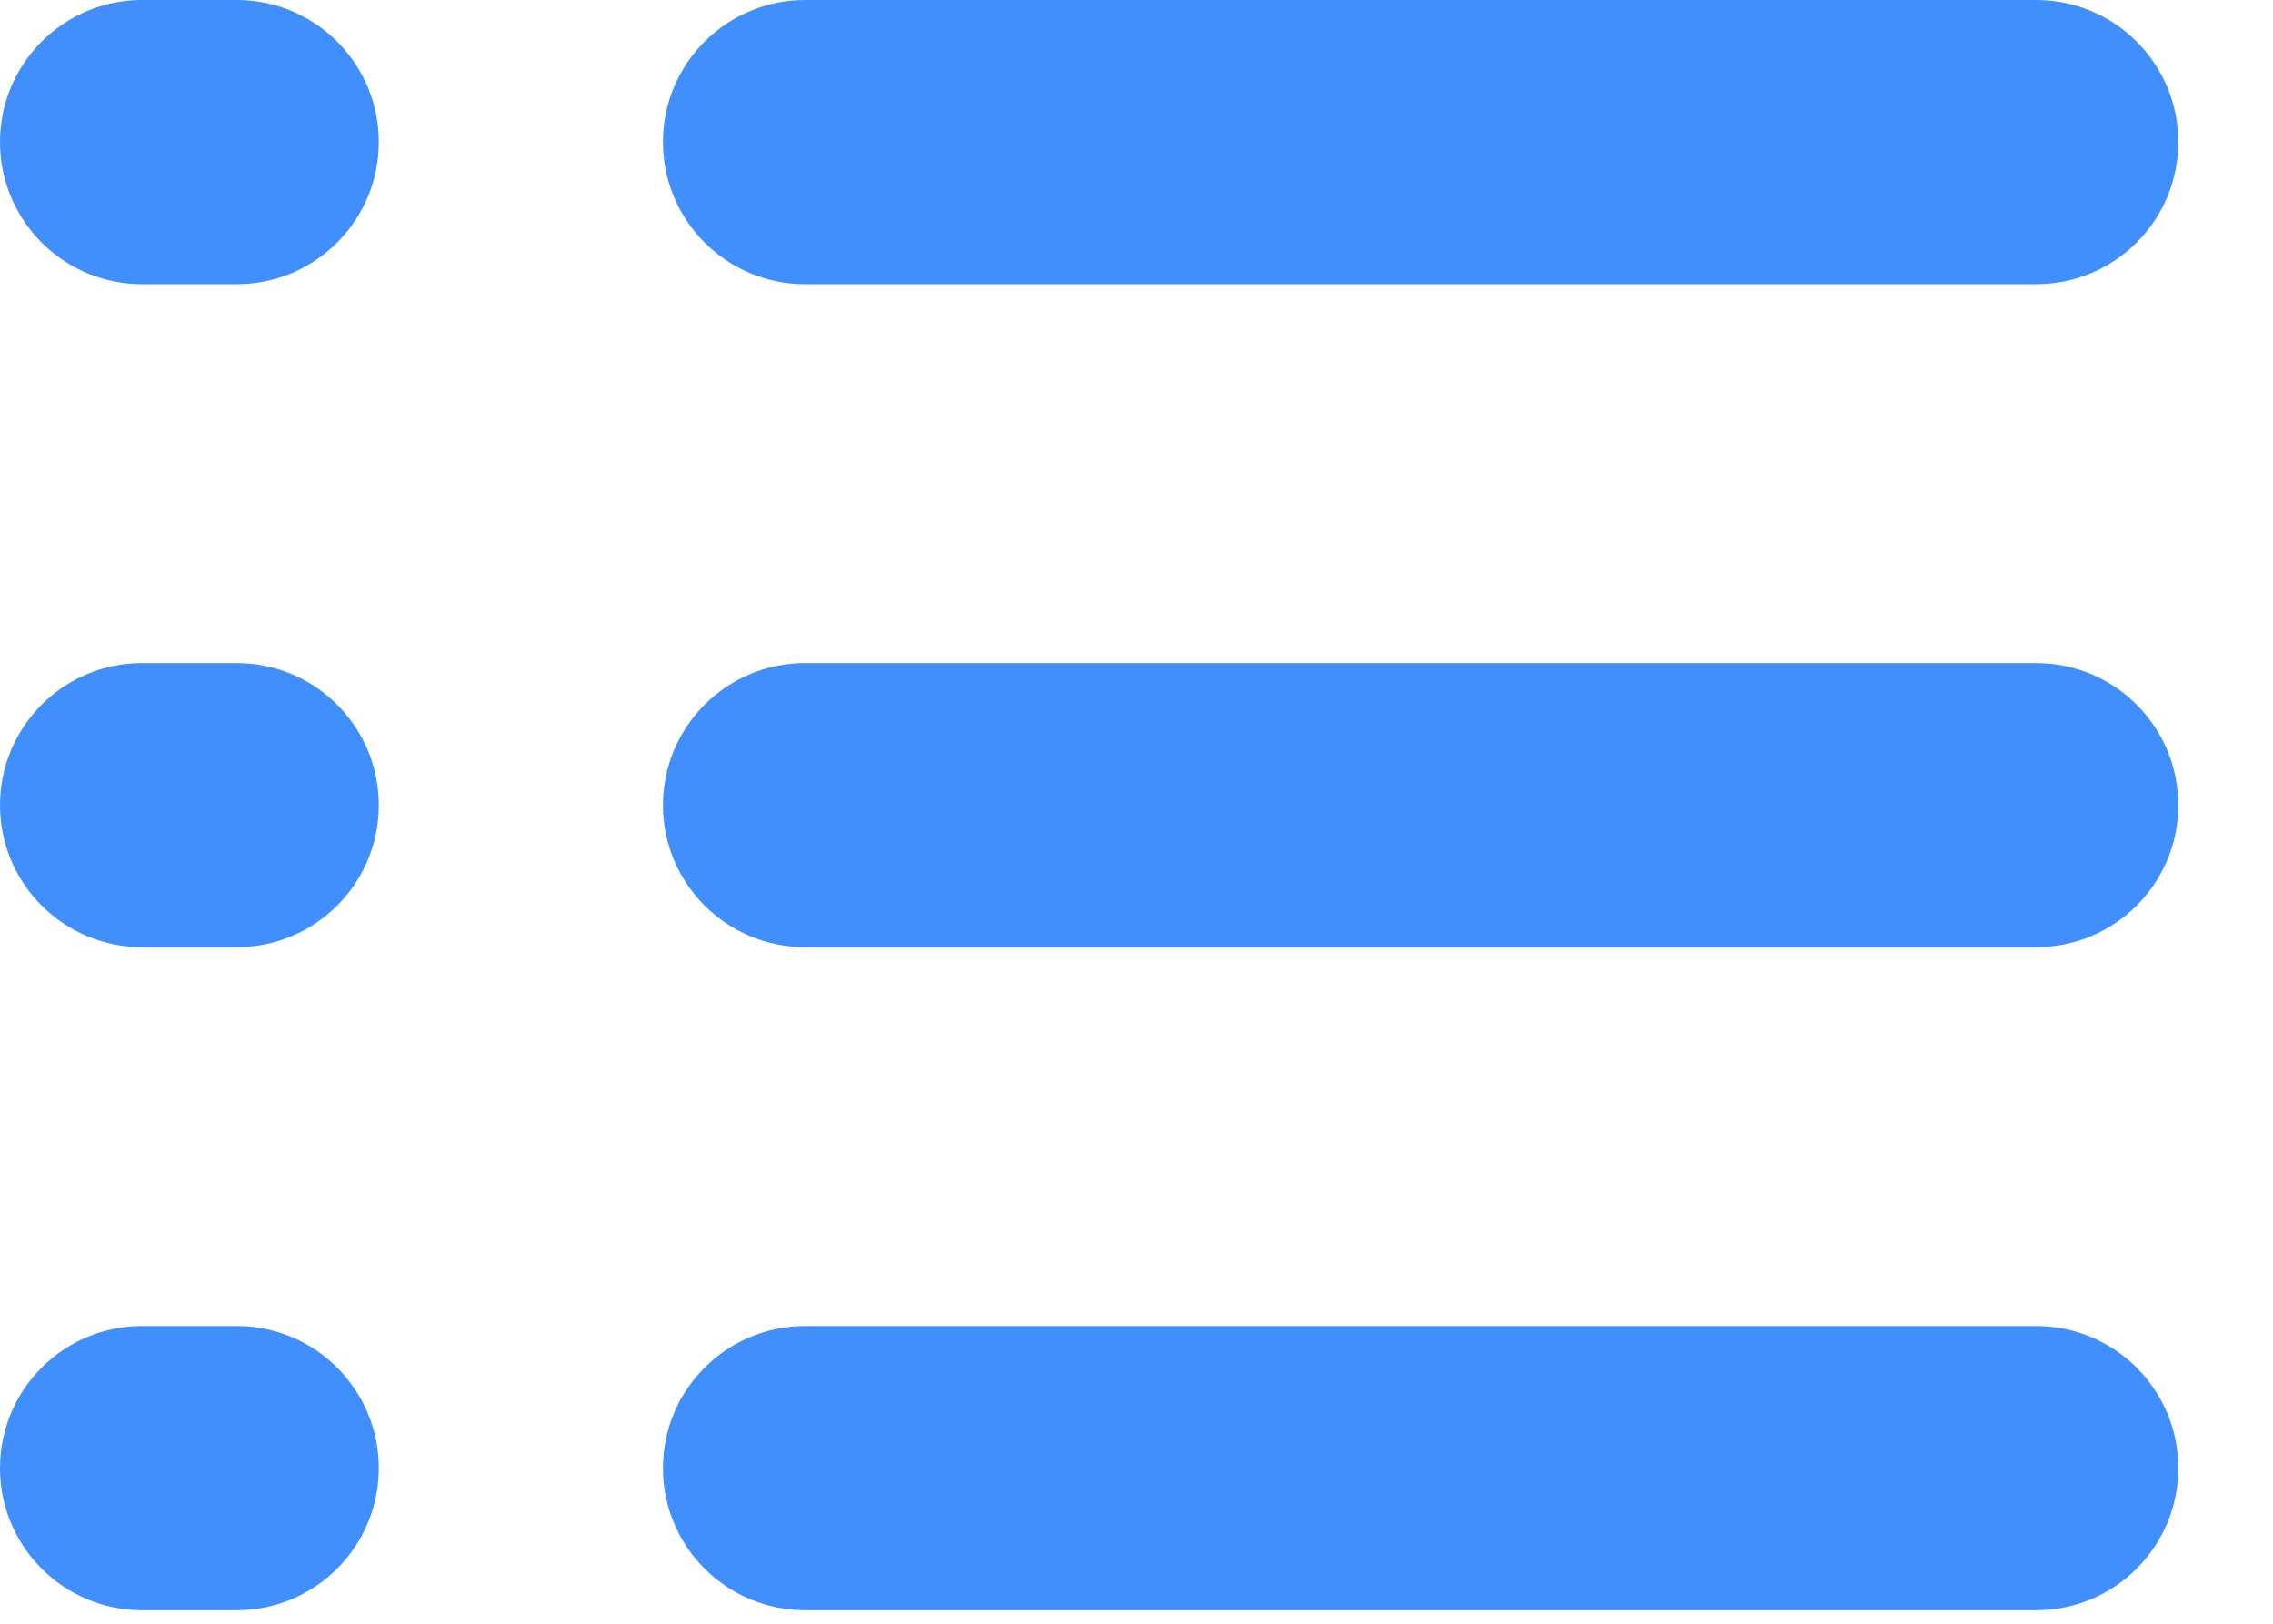 <?xml version="1.0" encoding="utf-8"?>
<svg xmlns="http://www.w3.org/2000/svg" fill="none" height="100%" overflow="visible" preserveAspectRatio="none" style="display: block;" viewBox="0 0 21 15" width="100%">
<path clip-rule="evenodd" d="M0 1.312C0 0.588 0.588 0 1.312 0H2.188C2.912 0 3.5 0.588 3.5 1.312C3.5 2.037 2.912 2.625 2.188 2.625H1.312C0.588 2.625 0 2.037 0 1.312ZM6.125 1.312C6.125 0.588 6.713 0 7.438 0H18.812C19.537 0 20.125 0.588 20.125 1.312C20.125 2.037 19.537 2.625 18.812 2.625H7.438C6.713 2.625 6.125 2.037 6.125 1.312ZM0 7.438C0 6.713 0.588 6.125 1.312 6.125H2.188C2.912 6.125 3.5 6.713 3.5 7.438C3.5 8.162 2.912 8.75 2.188 8.75H1.312C0.588 8.75 0 8.162 0 7.438ZM6.125 7.438C6.125 6.713 6.713 6.125 7.438 6.125H18.812C19.537 6.125 20.125 6.713 20.125 7.438C20.125 8.162 19.537 8.75 18.812 8.75H7.438C6.713 8.75 6.125 8.162 6.125 7.438ZM0 13.562C0 12.838 0.588 12.25 1.312 12.25H2.188C2.912 12.25 3.5 12.838 3.5 13.562C3.5 14.287 2.912 14.875 2.188 14.875H1.312C0.588 14.875 0 14.287 0 13.562ZM6.125 13.562C6.125 12.838 6.713 12.25 7.438 12.25H18.812C19.537 12.25 20.125 12.838 20.125 13.562C20.125 14.287 19.537 14.875 18.812 14.875H7.438C6.713 14.875 6.125 14.287 6.125 13.562Z" fill="#418EFD" fill-rule="evenodd" id="Vector"/>
</svg>